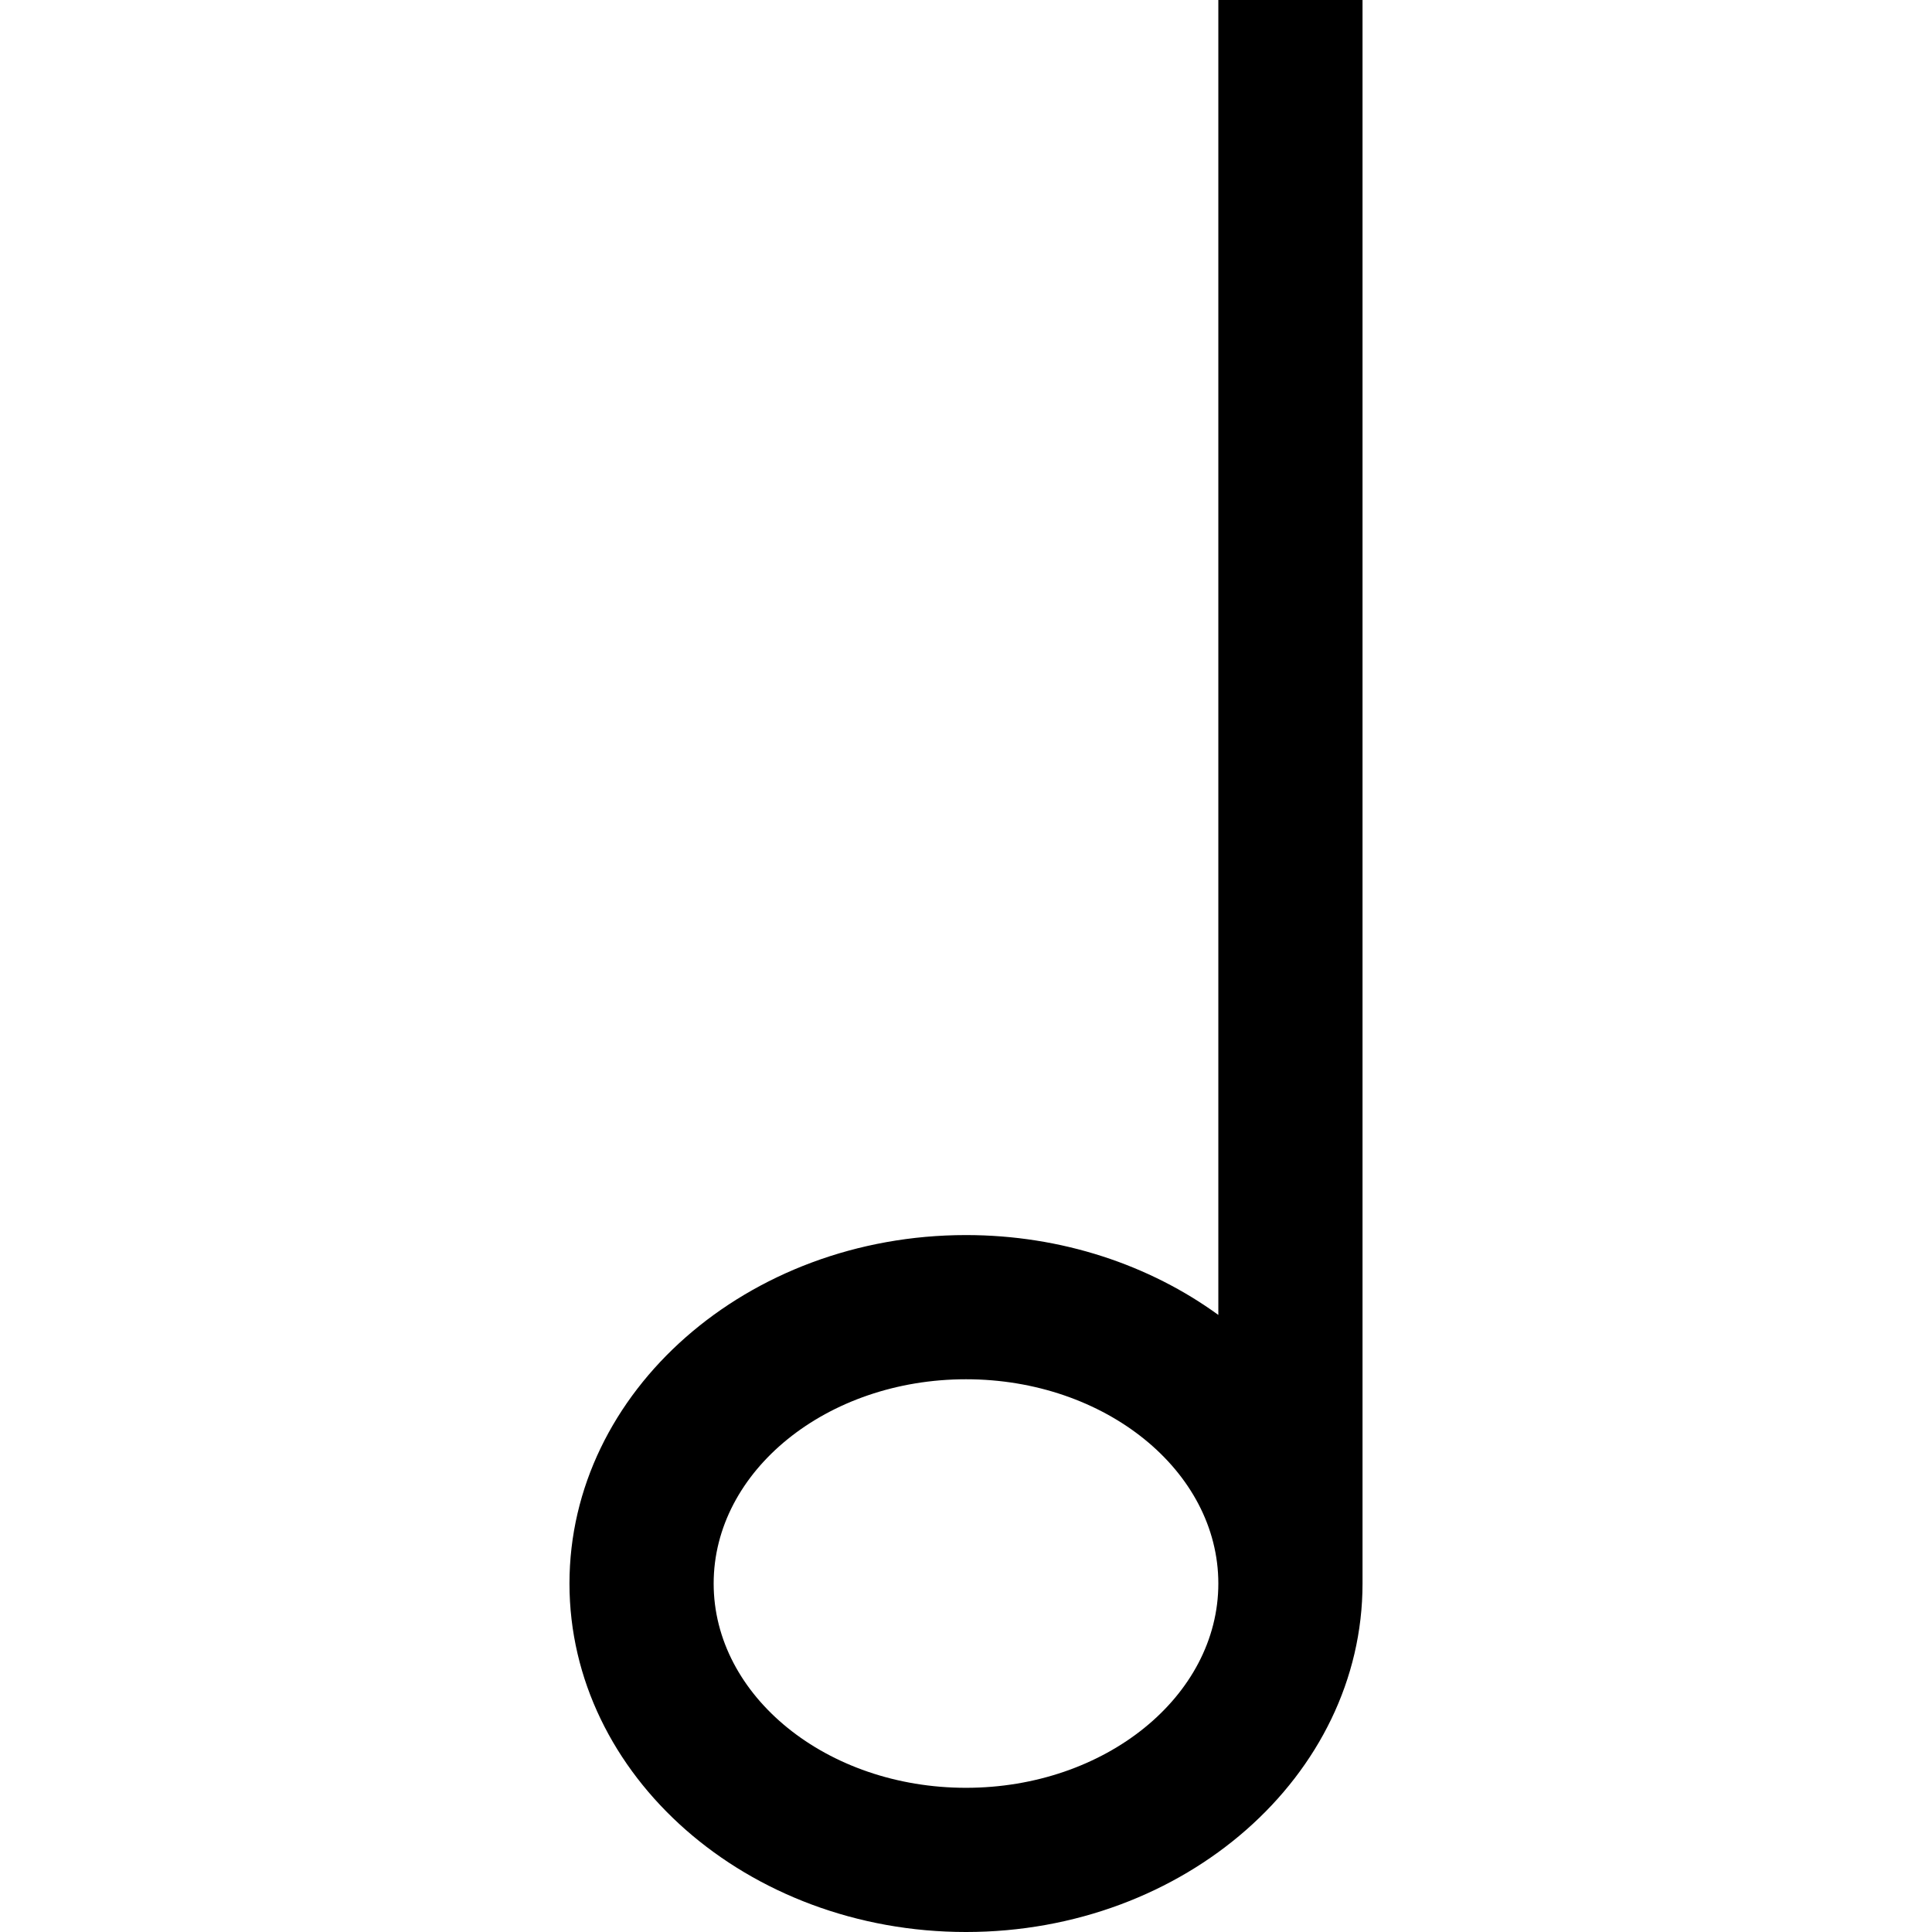<?xml version="1.0" encoding="iso-8859-1"?>
<!-- Uploaded to: SVG Repo, www.svgrepo.com, Generator: SVG Repo Mixer Tools -->
<svg fill="#000000" height="800px" width="800px" version="1.1" id="Layer_1" xmlns="http://www.w3.org/2000/svg" xmlns:xlink="http://www.w3.org/1999/xlink" 
	 viewBox="0 0 401.963 401.963" xml:space="preserve">
<path d="M253.481,0v273.579c-14.274-10.374-32.573-16.616-52.5-16.616c-45.491,0-82.5,32.523-82.5,72.5s37.009,72.5,82.5,72.5
	s82.5-32.523,82.5-72.5V0H253.481z M200.981,371.963c-28.949,0-52.5-19.065-52.5-42.5s23.551-42.5,52.5-42.5s52.5,19.065,52.5,42.5
	S229.93,371.963,200.981,371.963z"/>
</svg>